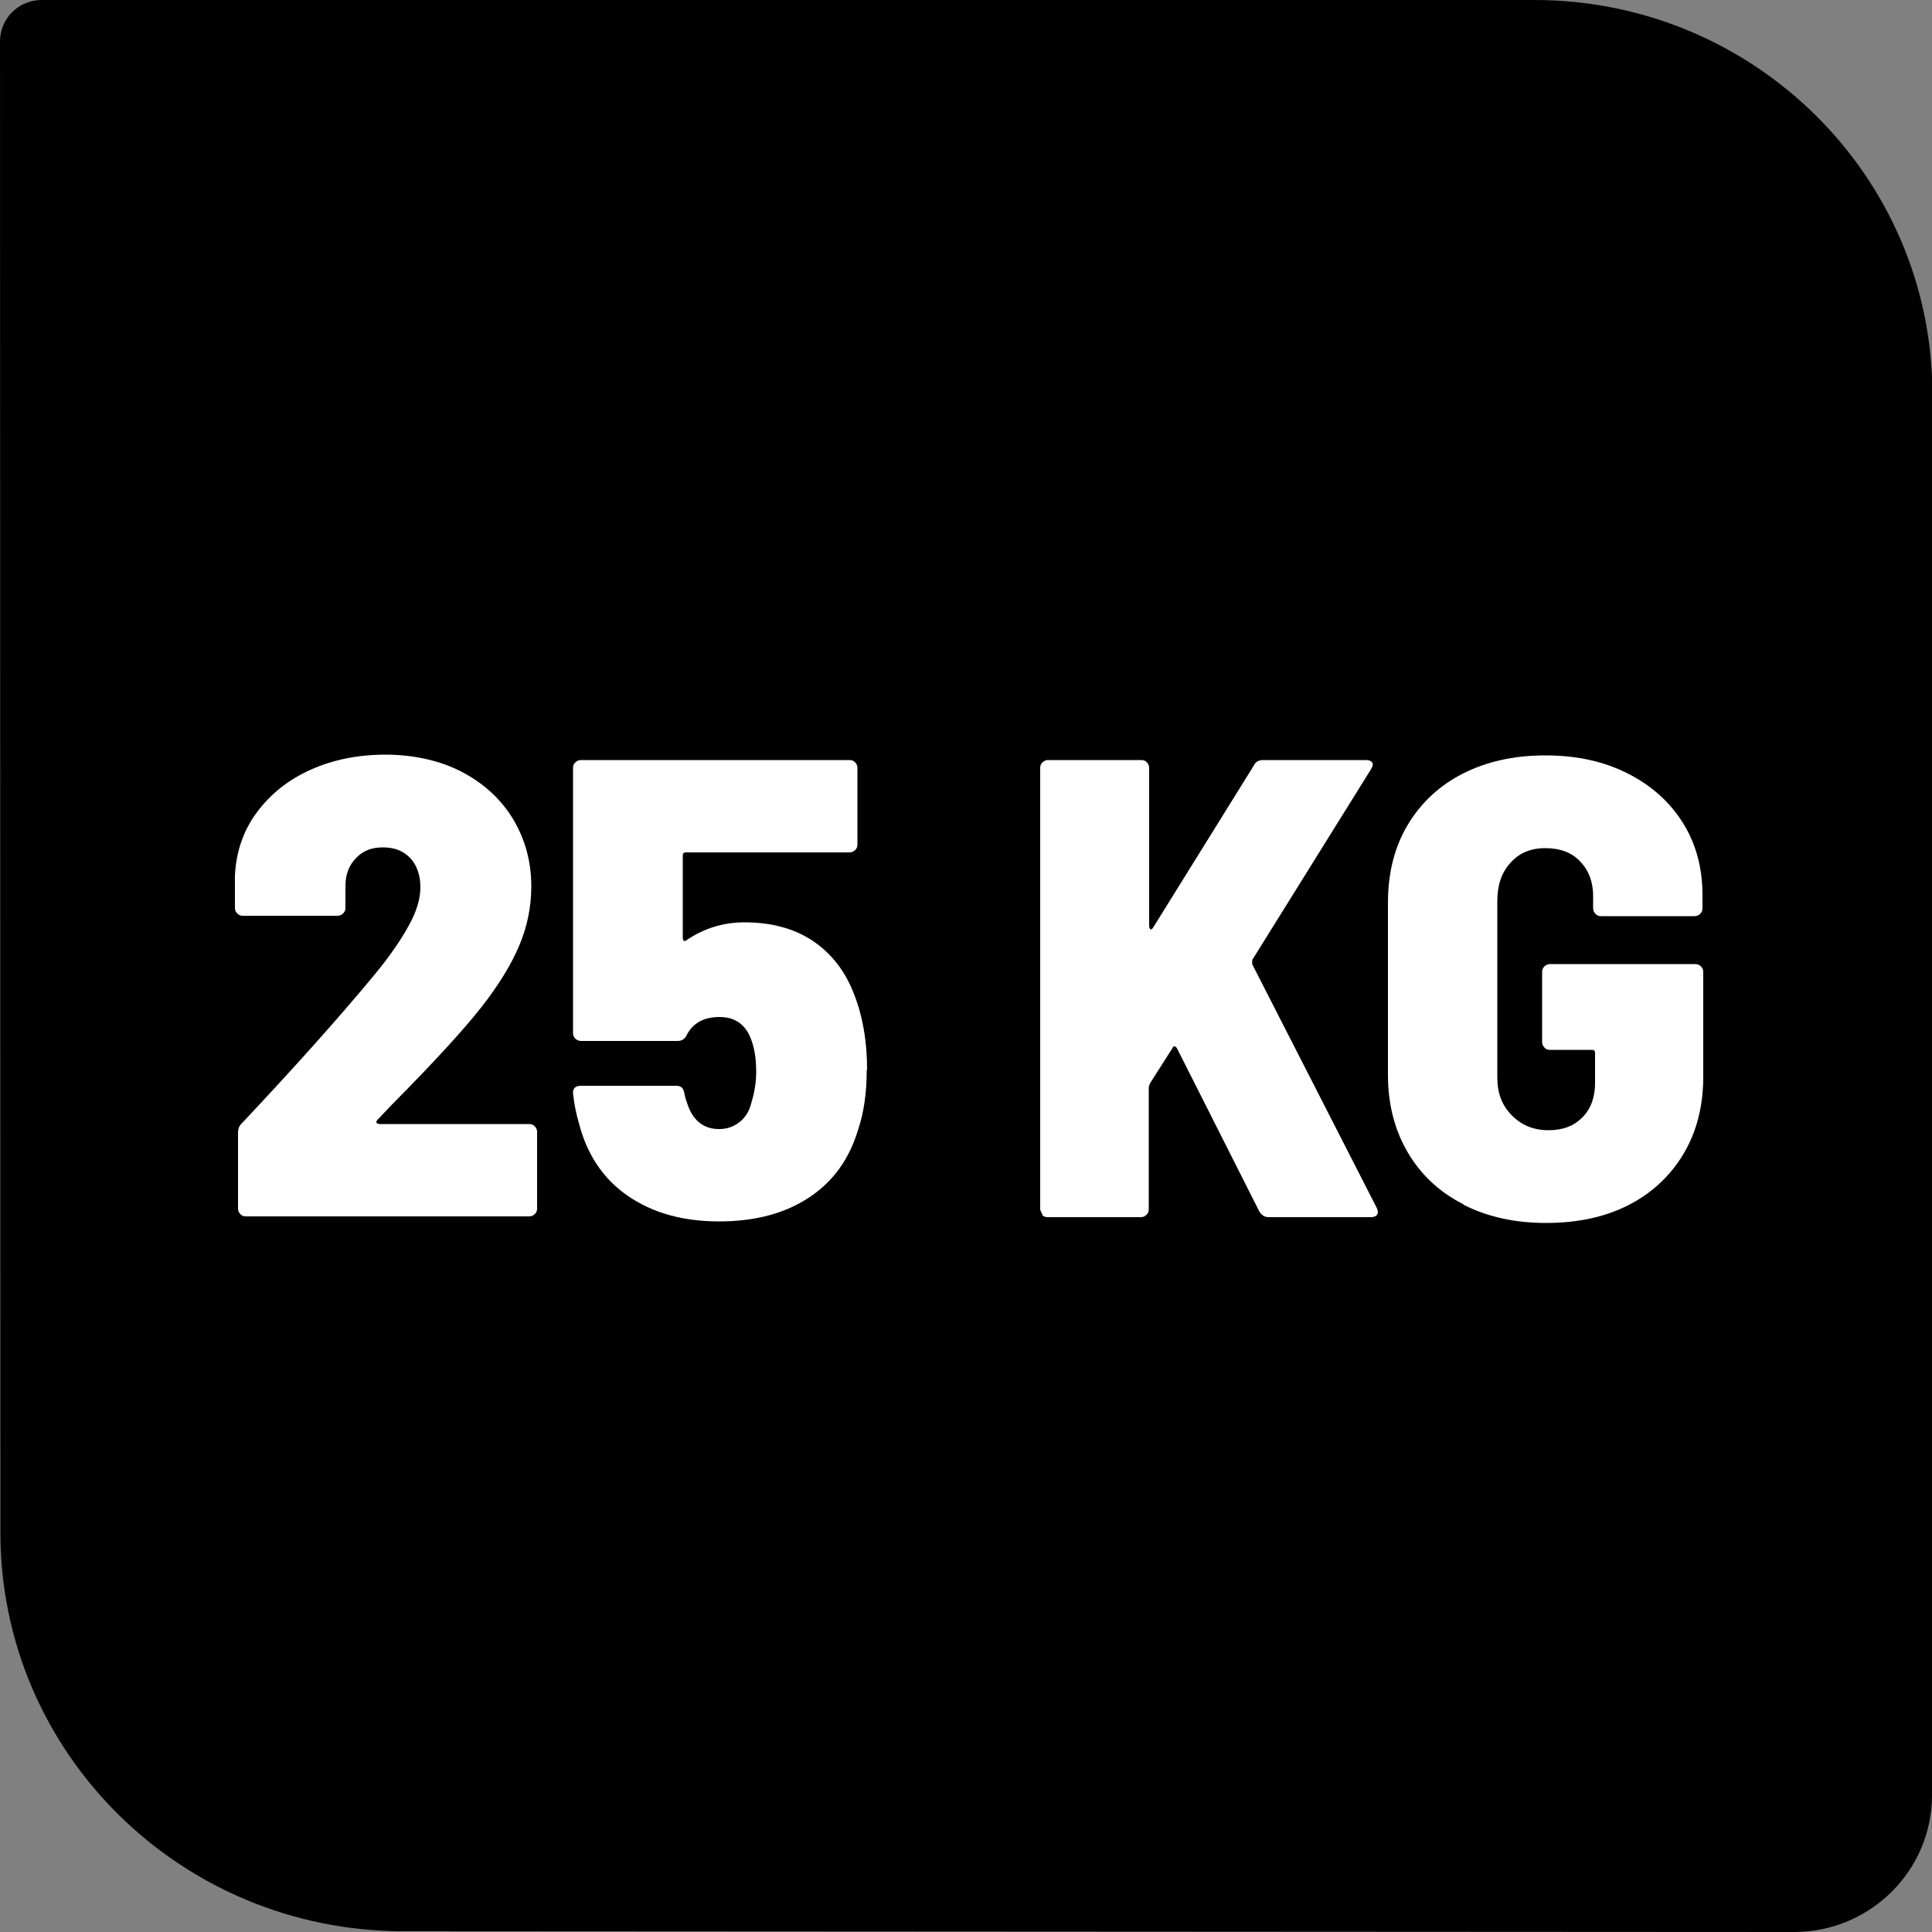 <?xml version="1.0" encoding="UTF-8"?>
<svg id="Layer_2" data-name="Layer 2" xmlns="http://www.w3.org/2000/svg" viewBox="0 0 50 50">
  <rect x="0" y="0" width="50" height="50" fill="#808080" stroke="none"/>
  <defs>
    <style>
      .cls-1 {
        fill: #fff;
      }
    </style>
  </defs>
  <g id="Layer_1-2" data-name="Layer 1">
    <g>
      <path d="M50,37.85v8.61c0,1.95-1.6,3.54-3.57,3.54l-35.99-.02C4.68,49.98.01,45.37.01,39.66v-1.81s-.01-36.78-.01-36.78C0,.48.48,0,1.08,0h38.63c5.69,0,10.3,4.57,10.3,10.2v27.65Z"/>
      <g>
        <path class="cls-1" d="M9.75,29.06s.03.03.07.03h3.88c.06,0,.1.02.14.06.04.04.06.09.06.14v1.99c0,.06-.02.1-.06.14s-.09.06-.14.06h-7.34c-.06,0-.11-.02-.14-.06-.04-.04-.06-.09-.06-.14v-1.96c0-.1.03-.19.1-.25,1.42-1.51,2.56-2.79,3.42-3.83.39-.47.68-.89.89-1.27.21-.37.31-.71.31-1.01s-.09-.57-.26-.75c-.18-.19-.41-.28-.71-.28s-.52.09-.7.28c-.18.19-.27.42-.27.72v.57c0,.06-.02.1-.06.14-.04.04-.09.06-.15.06h-2.45c-.06,0-.1-.02-.14-.06-.04-.04-.06-.09-.06-.14v-.84c.03-.62.22-1.17.57-1.64.35-.47.81-.84,1.39-1.1.58-.26,1.23-.39,1.94-.39s1.41.15,1.98.45c.57.3,1.01.71,1.32,1.22.31.52.47,1.1.47,1.74,0,.54-.11,1.06-.32,1.55-.21.49-.53,1.01-.96,1.56-.47.6-1.24,1.44-2.32,2.53l-.39.41s-.03.04-.02.07Z"/>
        <path class="cls-1" d="M22.43,27.71c0,.56-.07,1.07-.22,1.52-.23.77-.65,1.35-1.27,1.76s-1.39.62-2.33.62-1.72-.22-2.36-.66c-.64-.44-1.06-1.07-1.27-1.89-.07-.24-.12-.49-.15-.76v-.03c0-.11.07-.17.21-.17h2.47c.11,0,.18.06.2.19.02.11.05.2.07.25.14.45.42.68.83.68.2,0,.38-.06.54-.19.15-.12.25-.29.3-.51.08-.26.12-.52.12-.78,0-.32-.04-.59-.12-.81-.14-.41-.42-.61-.83-.61s-.69.16-.85.47c-.05.1-.12.15-.24.15h-2.49c-.06,0-.11-.02-.15-.06-.04-.04-.06-.09-.06-.14v-6.87c0-.06.02-.1.06-.14.04-.04.09-.06.15-.06h6.95c.06,0,.1.02.14.06.04.04.06.09.06.14v1.99c0,.06-.02.1-.06.14s-.09.06-.14.06h-4.24c-.06,0-.08.03-.08.08v2.14s.01.06.03.07.04,0,.07-.02c.44-.3.94-.46,1.5-.46.69,0,1.28.16,1.75.47.48.32.83.76,1.06,1.33.24.59.36,1.26.36,2.01Z"/>
        <path class="cls-1" d="M26.98,31.43s-.06-.09-.06-.14v-11.42c0-.06.02-.1.06-.14.04-.04.09-.06.14-.06h2.42c.06,0,.11.02.14.06.04.04.06.09.06.14v4.1s.01.07.03.08c.02,0,.05,0,.07-.04l2.61-4.2c.04-.09.12-.14.24-.14h2.66c.08,0,.13.02.16.06.03.04.02.1-.03.18l-3.07,4.93s-.01.07,0,.12l3.22,6.3s.03.08.03.1c0,.09-.06.14-.19.14h-2.64c-.1,0-.18-.05-.24-.15l-2.13-4.22c-.05-.07-.09-.07-.12,0l-.58.91s-.03.08-.03.1v3.16c0,.06-.02.1-.06.14-.04.04-.09.06-.14.06h-2.42c-.06,0-.11-.02-.14-.06Z"/>
        <path class="cls-1" d="M37.86,31.16c-.61-.31-1.09-.76-1.43-1.34-.34-.58-.51-1.25-.51-2v-4.46c0-.77.17-1.44.51-2.01.34-.57.82-1.02,1.43-1.33.61-.31,1.32-.47,2.13-.47s1.5.15,2.12.46,1.1.74,1.44,1.28.51,1.17.51,1.87v.35c0,.06-.02.1-.06.14-.04.04-.09.06-.15.06h-2.42c-.06,0-.1-.02-.14-.06-.04-.04-.06-.09-.06-.14v-.32c0-.36-.11-.66-.33-.89-.22-.24-.53-.35-.91-.35s-.68.13-.9.38c-.23.25-.34.58-.34.99v4.56c0,.41.12.73.38.99.25.25.56.38.94.38s.66-.11.88-.33c.22-.22.33-.52.33-.89v-.78c0-.06-.03-.08-.08-.08h-1.09c-.06,0-.11-.02-.14-.06-.04-.04-.06-.09-.06-.14v-1.82c0-.06.02-.1.06-.14.04-.04.09-.06.14-.06h3.76c.06,0,.11.02.15.06.04.04.06.09.06.14v2.72c0,.75-.17,1.42-.51,1.99s-.82,1.02-1.43,1.33-1.32.46-2.13.46-1.52-.16-2.13-.47Z"/>
      </g>
    </g>
  </g>
</svg>